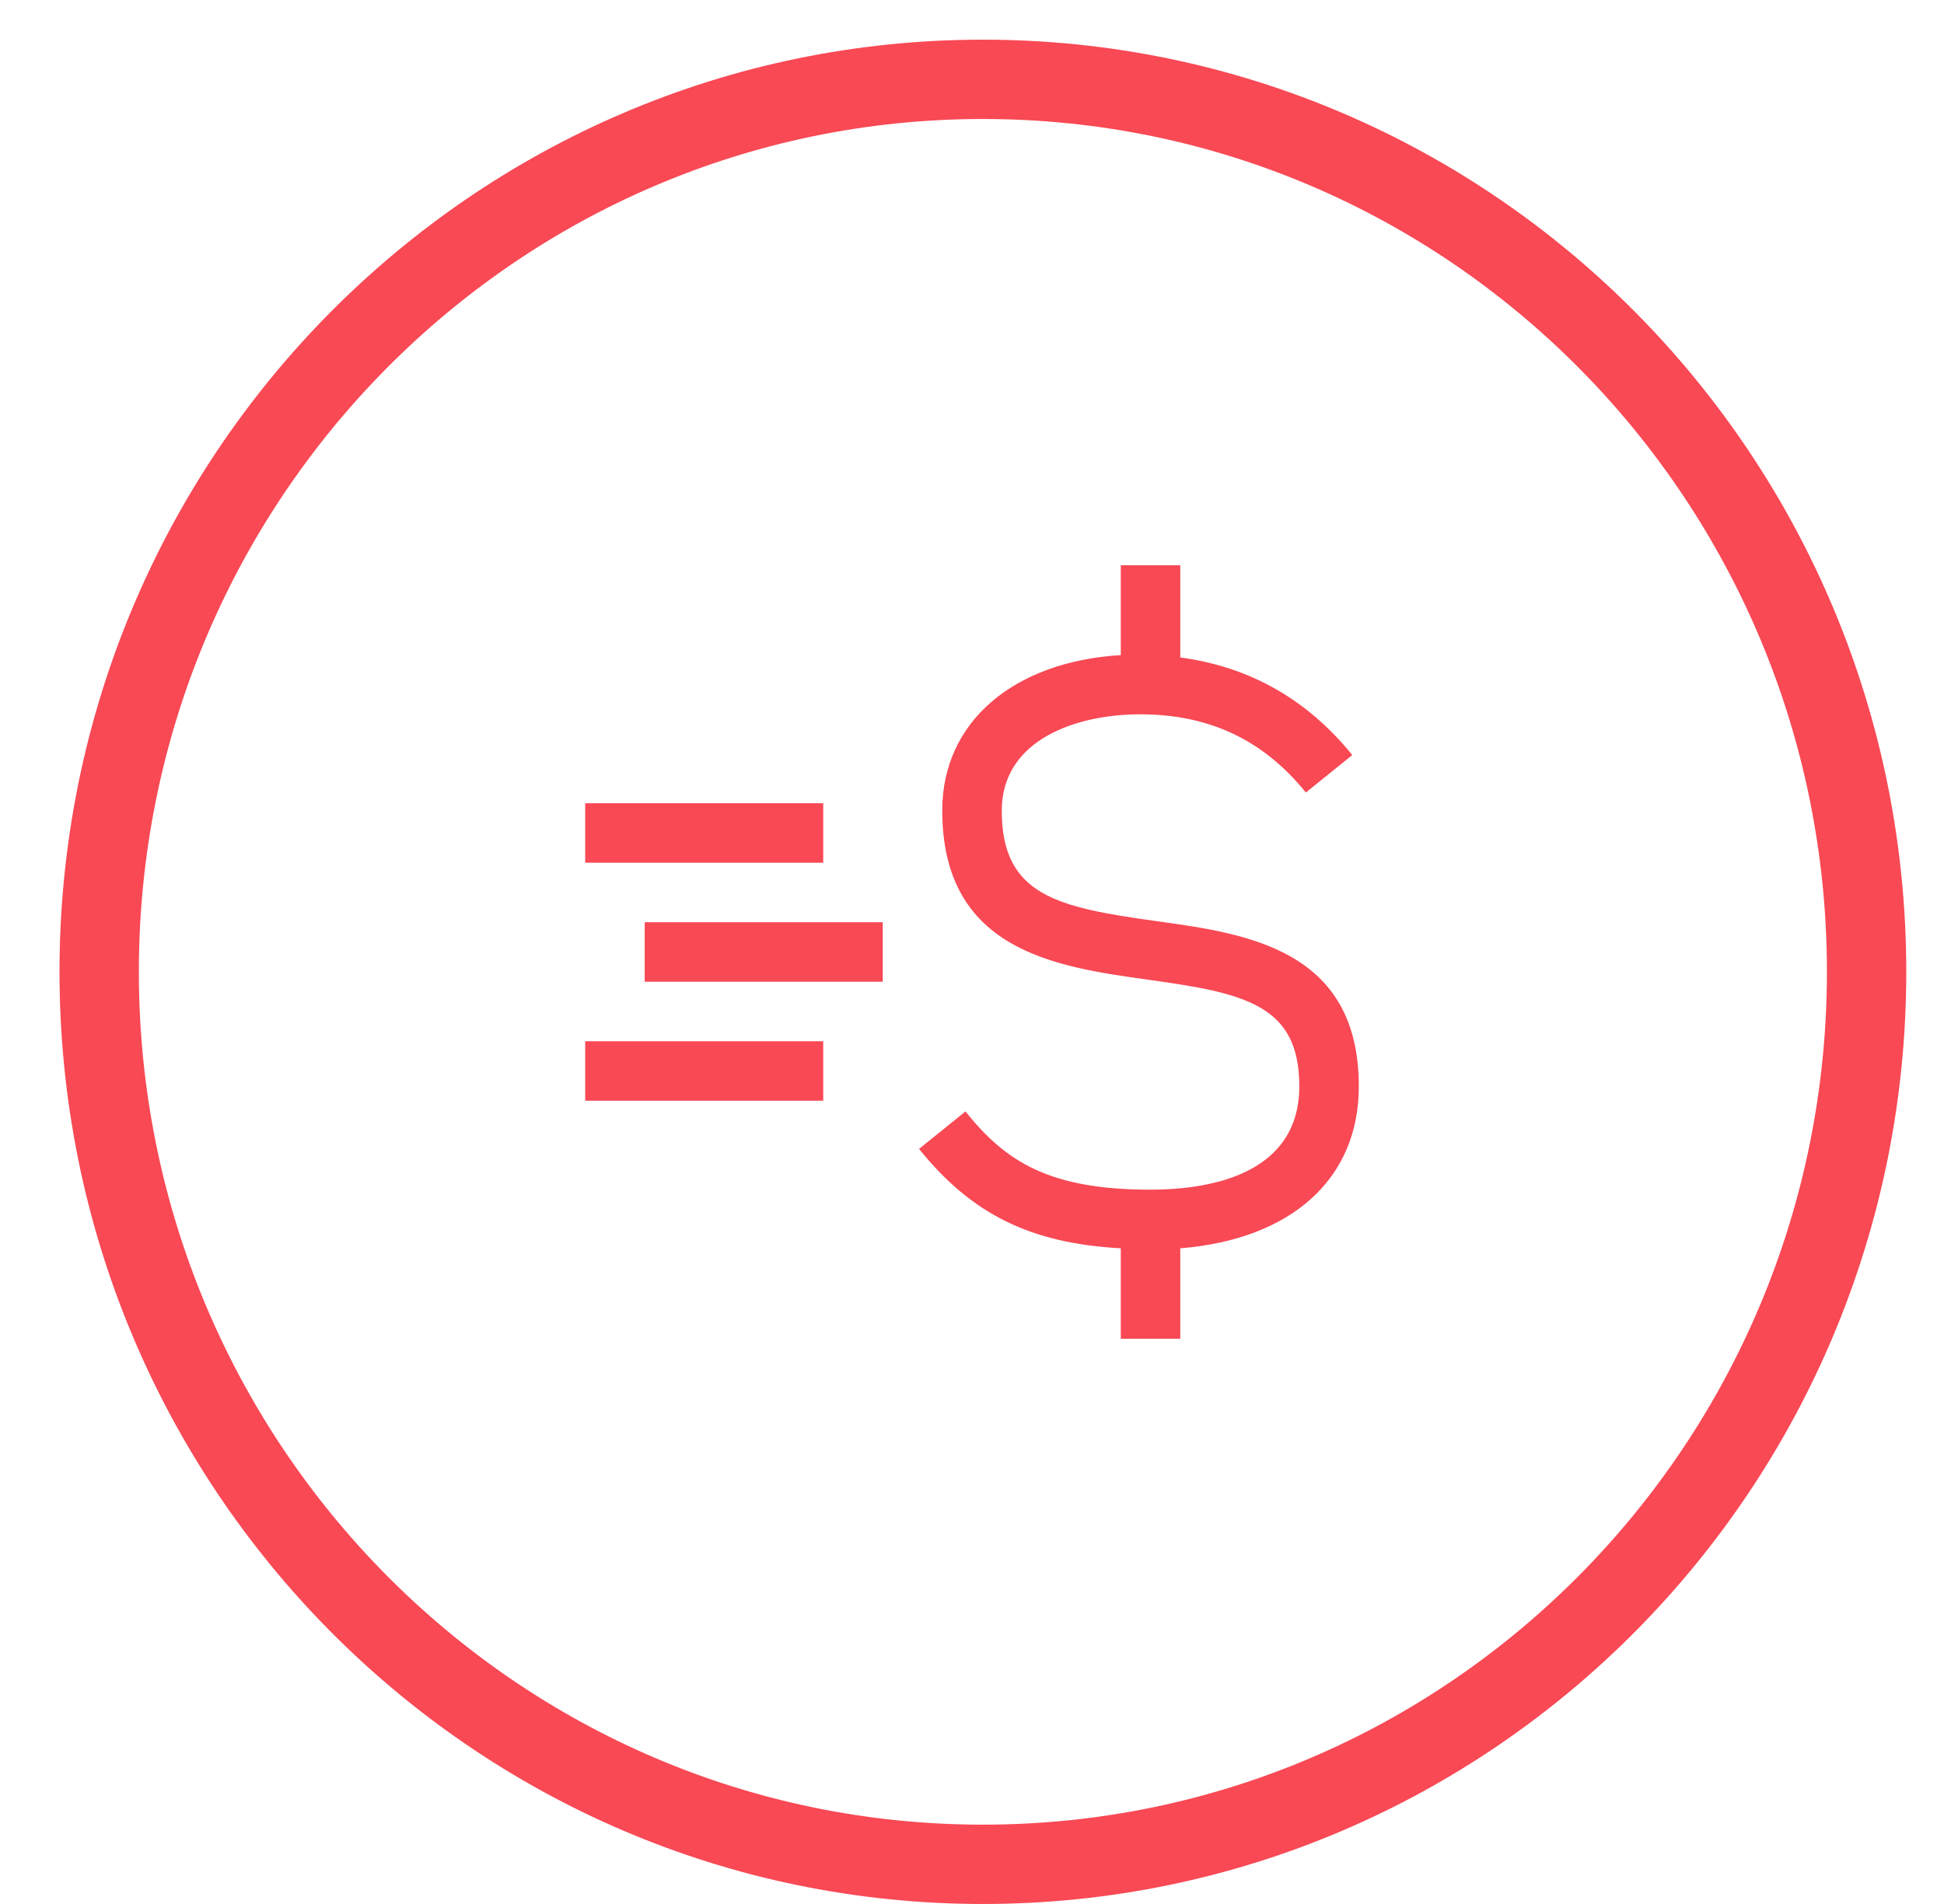 <svg width="49" height="48" viewBox="0 0 49 48" fill="none" xmlns="http://www.w3.org/2000/svg">
<g clip-path="url(#clip0_1069_1530)">
<path d="M47.049 24.5C47.049 36.935 37.067 47 24.774 47C12.482 47 2.5 36.935 2.5 24.5C2.5 12.065 12.482 2 24.774 2C37.067 2 47.049 12.065 47.049 24.5Z" stroke="#F84955" stroke-width="2"/>
<path d="M34.25 27.39C34.25 23.925 31.415 23.535 29.135 23.22C26.652 22.875 25.25 22.575 25.25 20.438C25.25 18.645 27.133 18.008 28.738 18.008C30.477 18.008 31.843 18.652 32.915 19.98L34.085 19.035C32.945 17.625 31.49 16.808 29.75 16.575V14.25H28.25V16.515C25.535 16.68 23.75 18.21 23.75 20.43C23.75 23.977 26.622 24.375 28.933 24.698C31.37 25.035 32.75 25.328 32.75 27.383C32.75 29.655 30.402 29.992 29 29.992C26.427 29.992 25.34 29.273 24.335 28.02L23.165 28.965C24.492 30.608 25.962 31.343 28.25 31.47V33.75H29.75V31.47C32.547 31.245 34.25 29.723 34.25 27.39ZM14.75 20.25H20.75V21.75H14.75V20.25ZM14.75 26.25H20.75V27.75H14.75V26.25ZM16.25 23.25H22.25V24.75H16.25V23.25Z" fill="#F84955"/>
</g>
<defs>
<clipPath id="clip0_1069_1530">
<rect width="48" height="48" fill="white" transform="translate(0.5)"/>
</clipPath>
</defs>
</svg>
